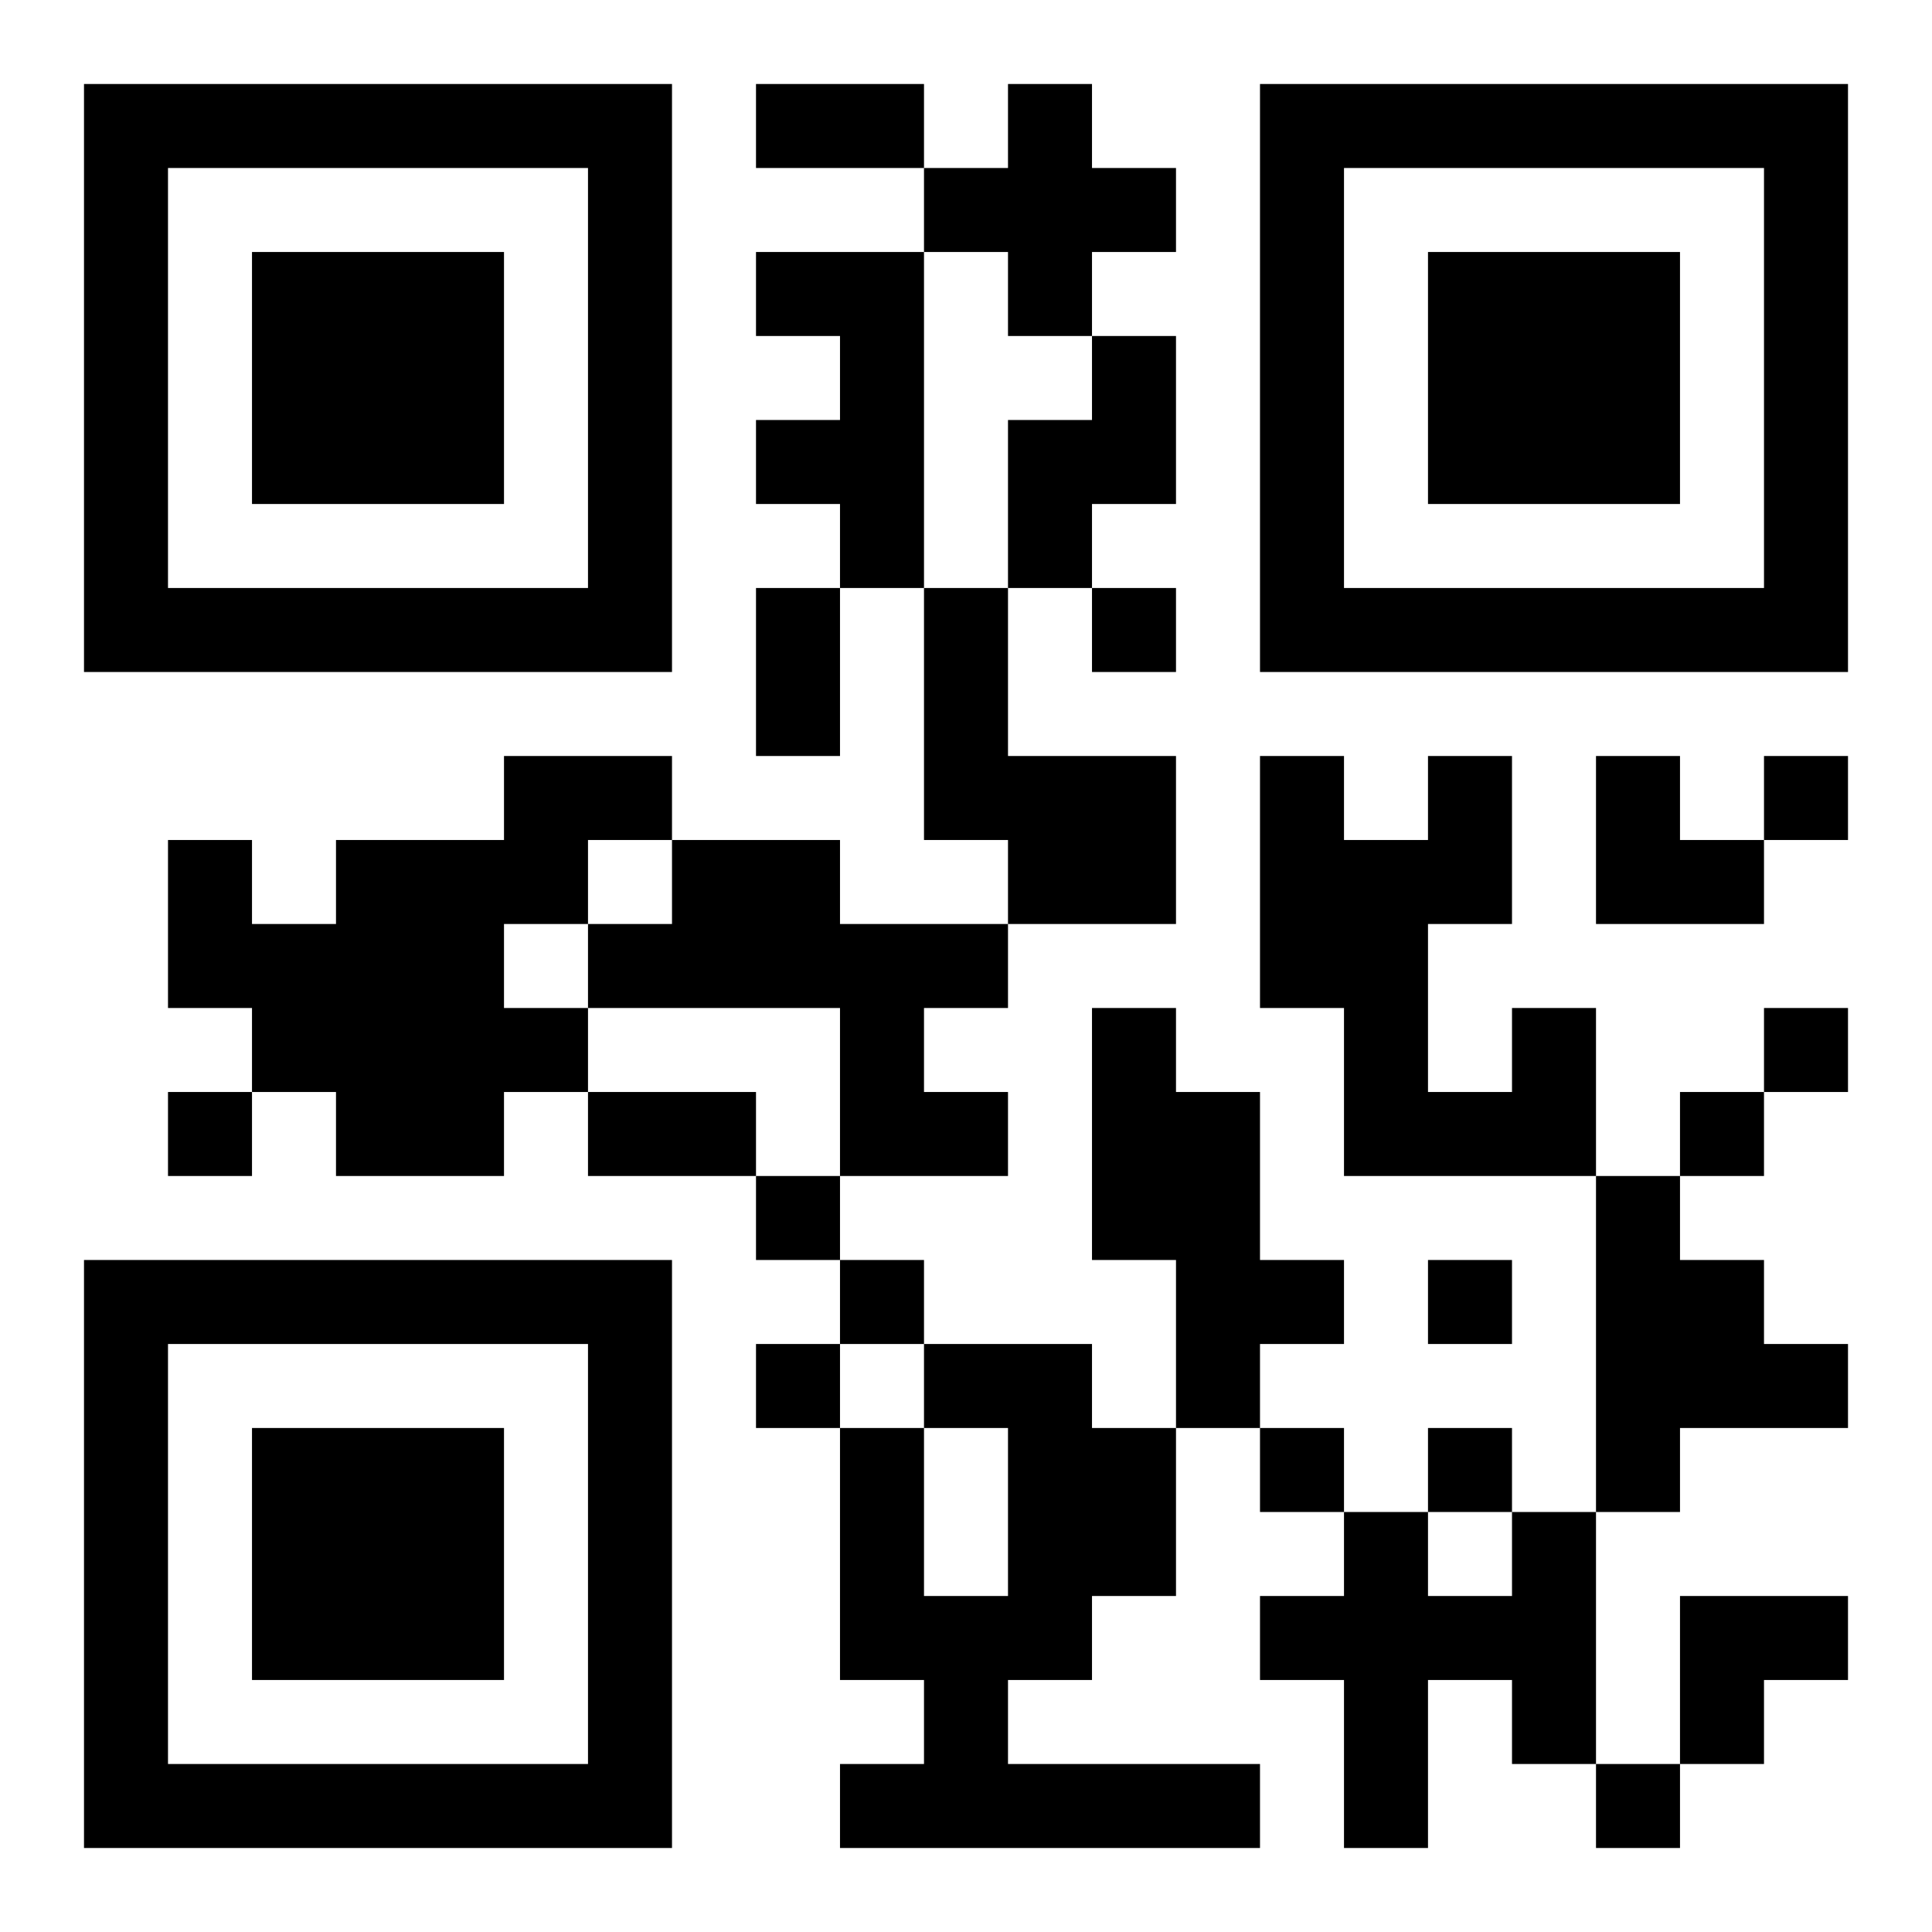 <?xml version="1.0" encoding="UTF-8"?>
<!DOCTYPE svg PUBLIC "-//W3C//DTD SVG 1.1//EN" "http://www.w3.org/Graphics/SVG/1.1/DTD/svg11.dtd">
<svg xmlns="http://www.w3.org/2000/svg" version="1.1" viewBox="0 0 23 23" stroke="none">
	<rect width="100%" height="100%" fill="#ffffff"/>
	<path d="M1,1h7v1h-7z M9,1h2v1h-2z M12,1h1v3h-1z M15,1h7v1h-7z M1,2h1v6h-1z M7,2h1v6h-1z M11,2h1v1h-1z M13,2h1v1h-1z M15,2h1v6h-1z M21,2h1v6h-1z M3,3h3v3h-3z M9,3h2v1h-2z M17,3h3v3h-3z M10,4h1v3h-1z M13,4h1v2h-1z M9,5h1v1h-1z M12,5h1v2h-1z M2,7h5v1h-5z M9,7h1v2h-1z M11,7h1v3h-1z M13,7h1v1h-1z M16,7h5v1h-5z M6,9h2v1h-2z M12,9h2v2h-2z M15,9h1v3h-1z M17,9h1v2h-1z M19,9h1v2h-1z M21,9h1v1h-1z M2,10h1v2h-1z M4,10h2v4h-2z M6,10h1v1h-1z M8,10h2v2h-2z M16,10h1v4h-1z M20,10h1v1h-1z M3,11h1v2h-1z M7,11h1v1h-1z M10,11h1v3h-1z M11,11h1v1h-1z M6,12h1v1h-1z M13,12h1v3h-1z M18,12h1v2h-1z M21,12h1v1h-1z M2,13h1v1h-1z M7,13h2v1h-2z M11,13h1v1h-1z M14,13h1v4h-1z M17,13h1v1h-1z M20,13h1v1h-1z M9,14h1v1h-1z M19,14h1v4h-1z M1,15h7v1h-7z M10,15h1v1h-1z M15,15h1v1h-1z M17,15h1v1h-1z M20,15h1v2h-1z M1,16h1v6h-1z M7,16h1v6h-1z M9,16h1v1h-1z M11,16h2v1h-2z M21,16h1v1h-1z M3,17h3v3h-3z M10,17h1v3h-1z M12,17h2v2h-2z M15,17h1v1h-1z M17,17h1v1h-1z M16,18h1v4h-1z M18,18h1v3h-1z M11,19h1v3h-1z M12,19h1v1h-1z M15,19h1v1h-1z M17,19h1v1h-1z M20,19h2v1h-2z M20,20h1v1h-1z M2,21h5v1h-5z M10,21h1v1h-1z M12,21h3v1h-3z M19,21h1v1h-1z" fill="#000000"/>
</svg>
